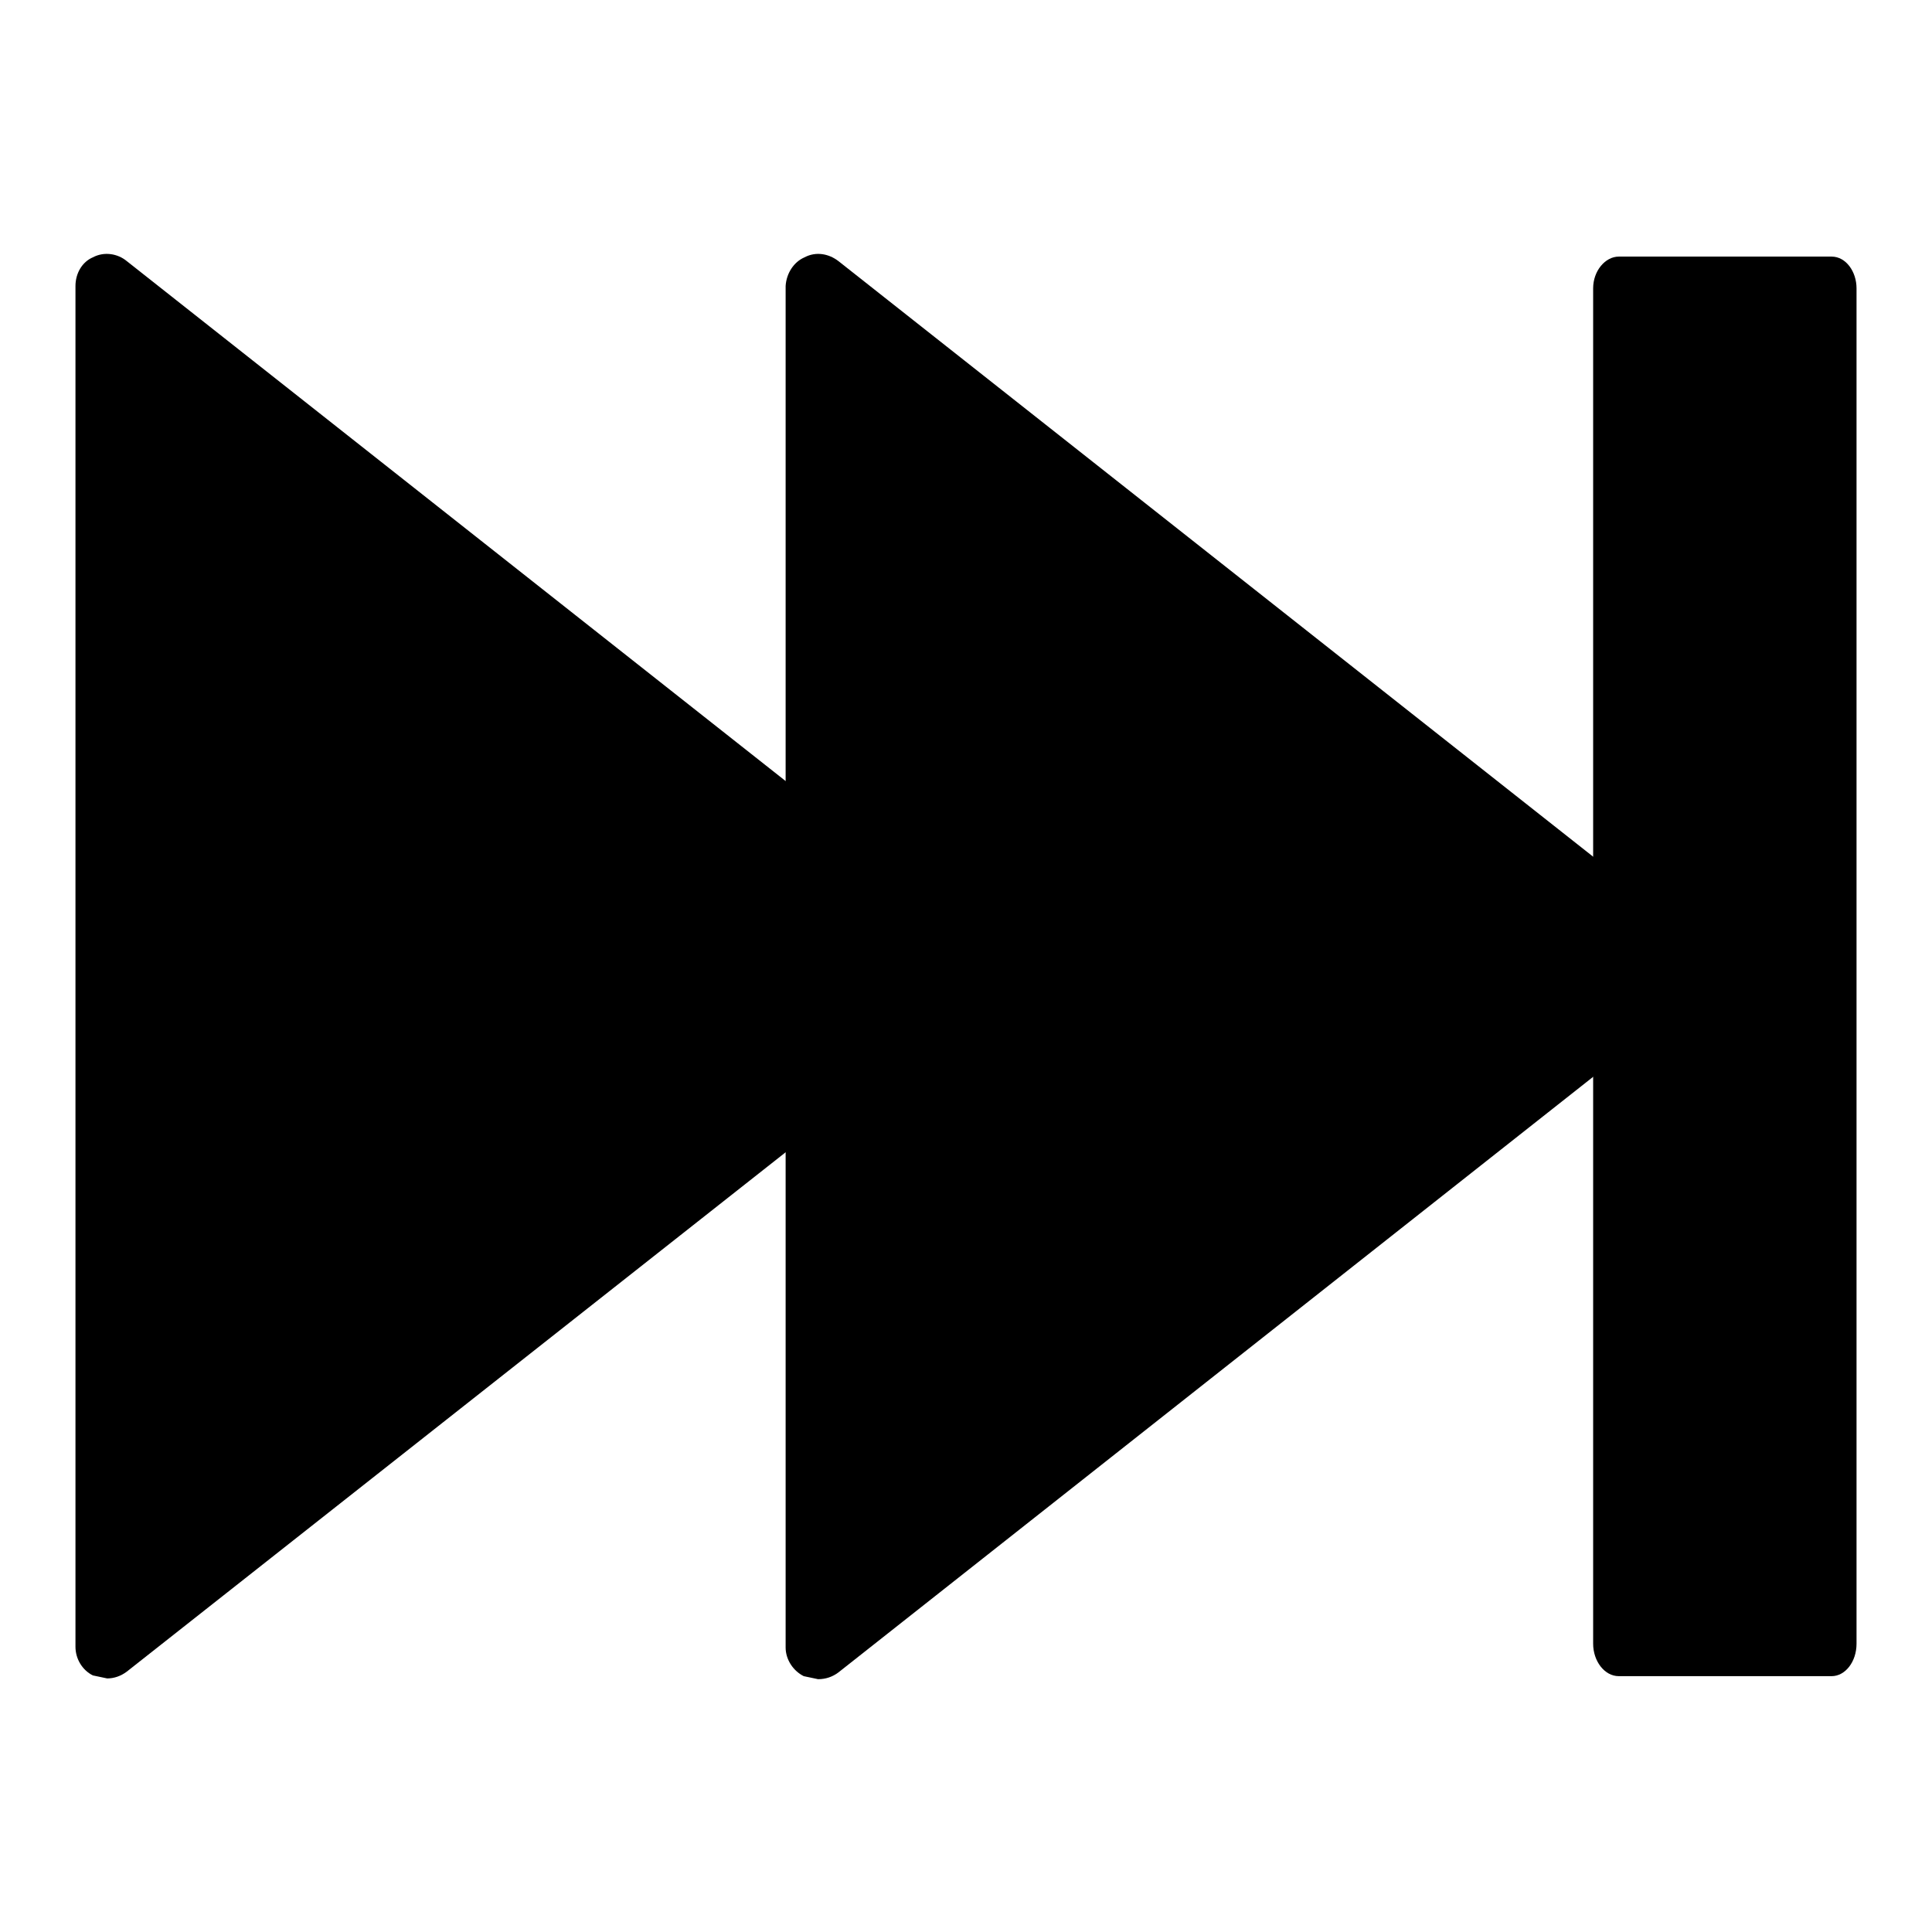 <?xml version="1.0" encoding="utf-8"?>
<!-- Svg Vector Icons : http://www.onlinewebfonts.com/icon -->
<!DOCTYPE svg PUBLIC "-//W3C//DTD SVG 1.1//EN" "http://www.w3.org/Graphics/SVG/1.1/DTD/svg11.dtd">
<svg version="1.1" xmlns="http://www.w3.org/2000/svg" xmlns:xlink="http://www.w3.org/1999/xlink" x="0px" y="0px" viewBox="0 0 256 256" enable-background="new 0 0 256 256" xml:space="preserve">
<g><g><g><g id="c95_rewind"><path fill="#000000" d="M106.6,34.1c1.5-0.8,3.2-0.5,4.5,0.5l114.3,90.2c1,0.8,1.6,2,1.6,3.3c0,1.3-0.7,2.5-1.6,3.3l-114.3,90.2c-0.8,0.6-1.7,0.9-2.7,0.9l-1.9-0.4c-1.4-0.7-2.4-2.2-2.4-3.8V37.9C104.2,36.2,105.2,34.7,106.6,34.1z"/><path fill="#000000" d="M12.3,34.1c1.5-0.8,3.3-0.5,4.5,0.5l114.3,90.2c1,0.8,1.6,2,1.6,3.3c0,1.3-0.6,2.5-1.6,3.3L16.8,221.5c-0.8,0.6-1.7,0.9-2.6,0.9l-1.9-0.4c-1.4-0.7-2.3-2.2-2.3-3.8V37.9C10,36.2,10.9,34.7,12.3,34.1z"/><path fill="#000000" d="M214.5,34h28.2c1.9,0,3.3,2,3.3,4.2v179.6c0,2.4-1.5,4.3-3.3,4.3h-28.2c-1.9,0-3.4-2-3.4-4.3V38.2C211.1,35.9,212.7,34,214.5,34z"/></g></g><g></g><g></g><g></g><g></g><g></g><g></g><g></g><g></g><g></g><g></g><g></g><g></g><g></g><g></g><g></g></g></g>
</svg>
